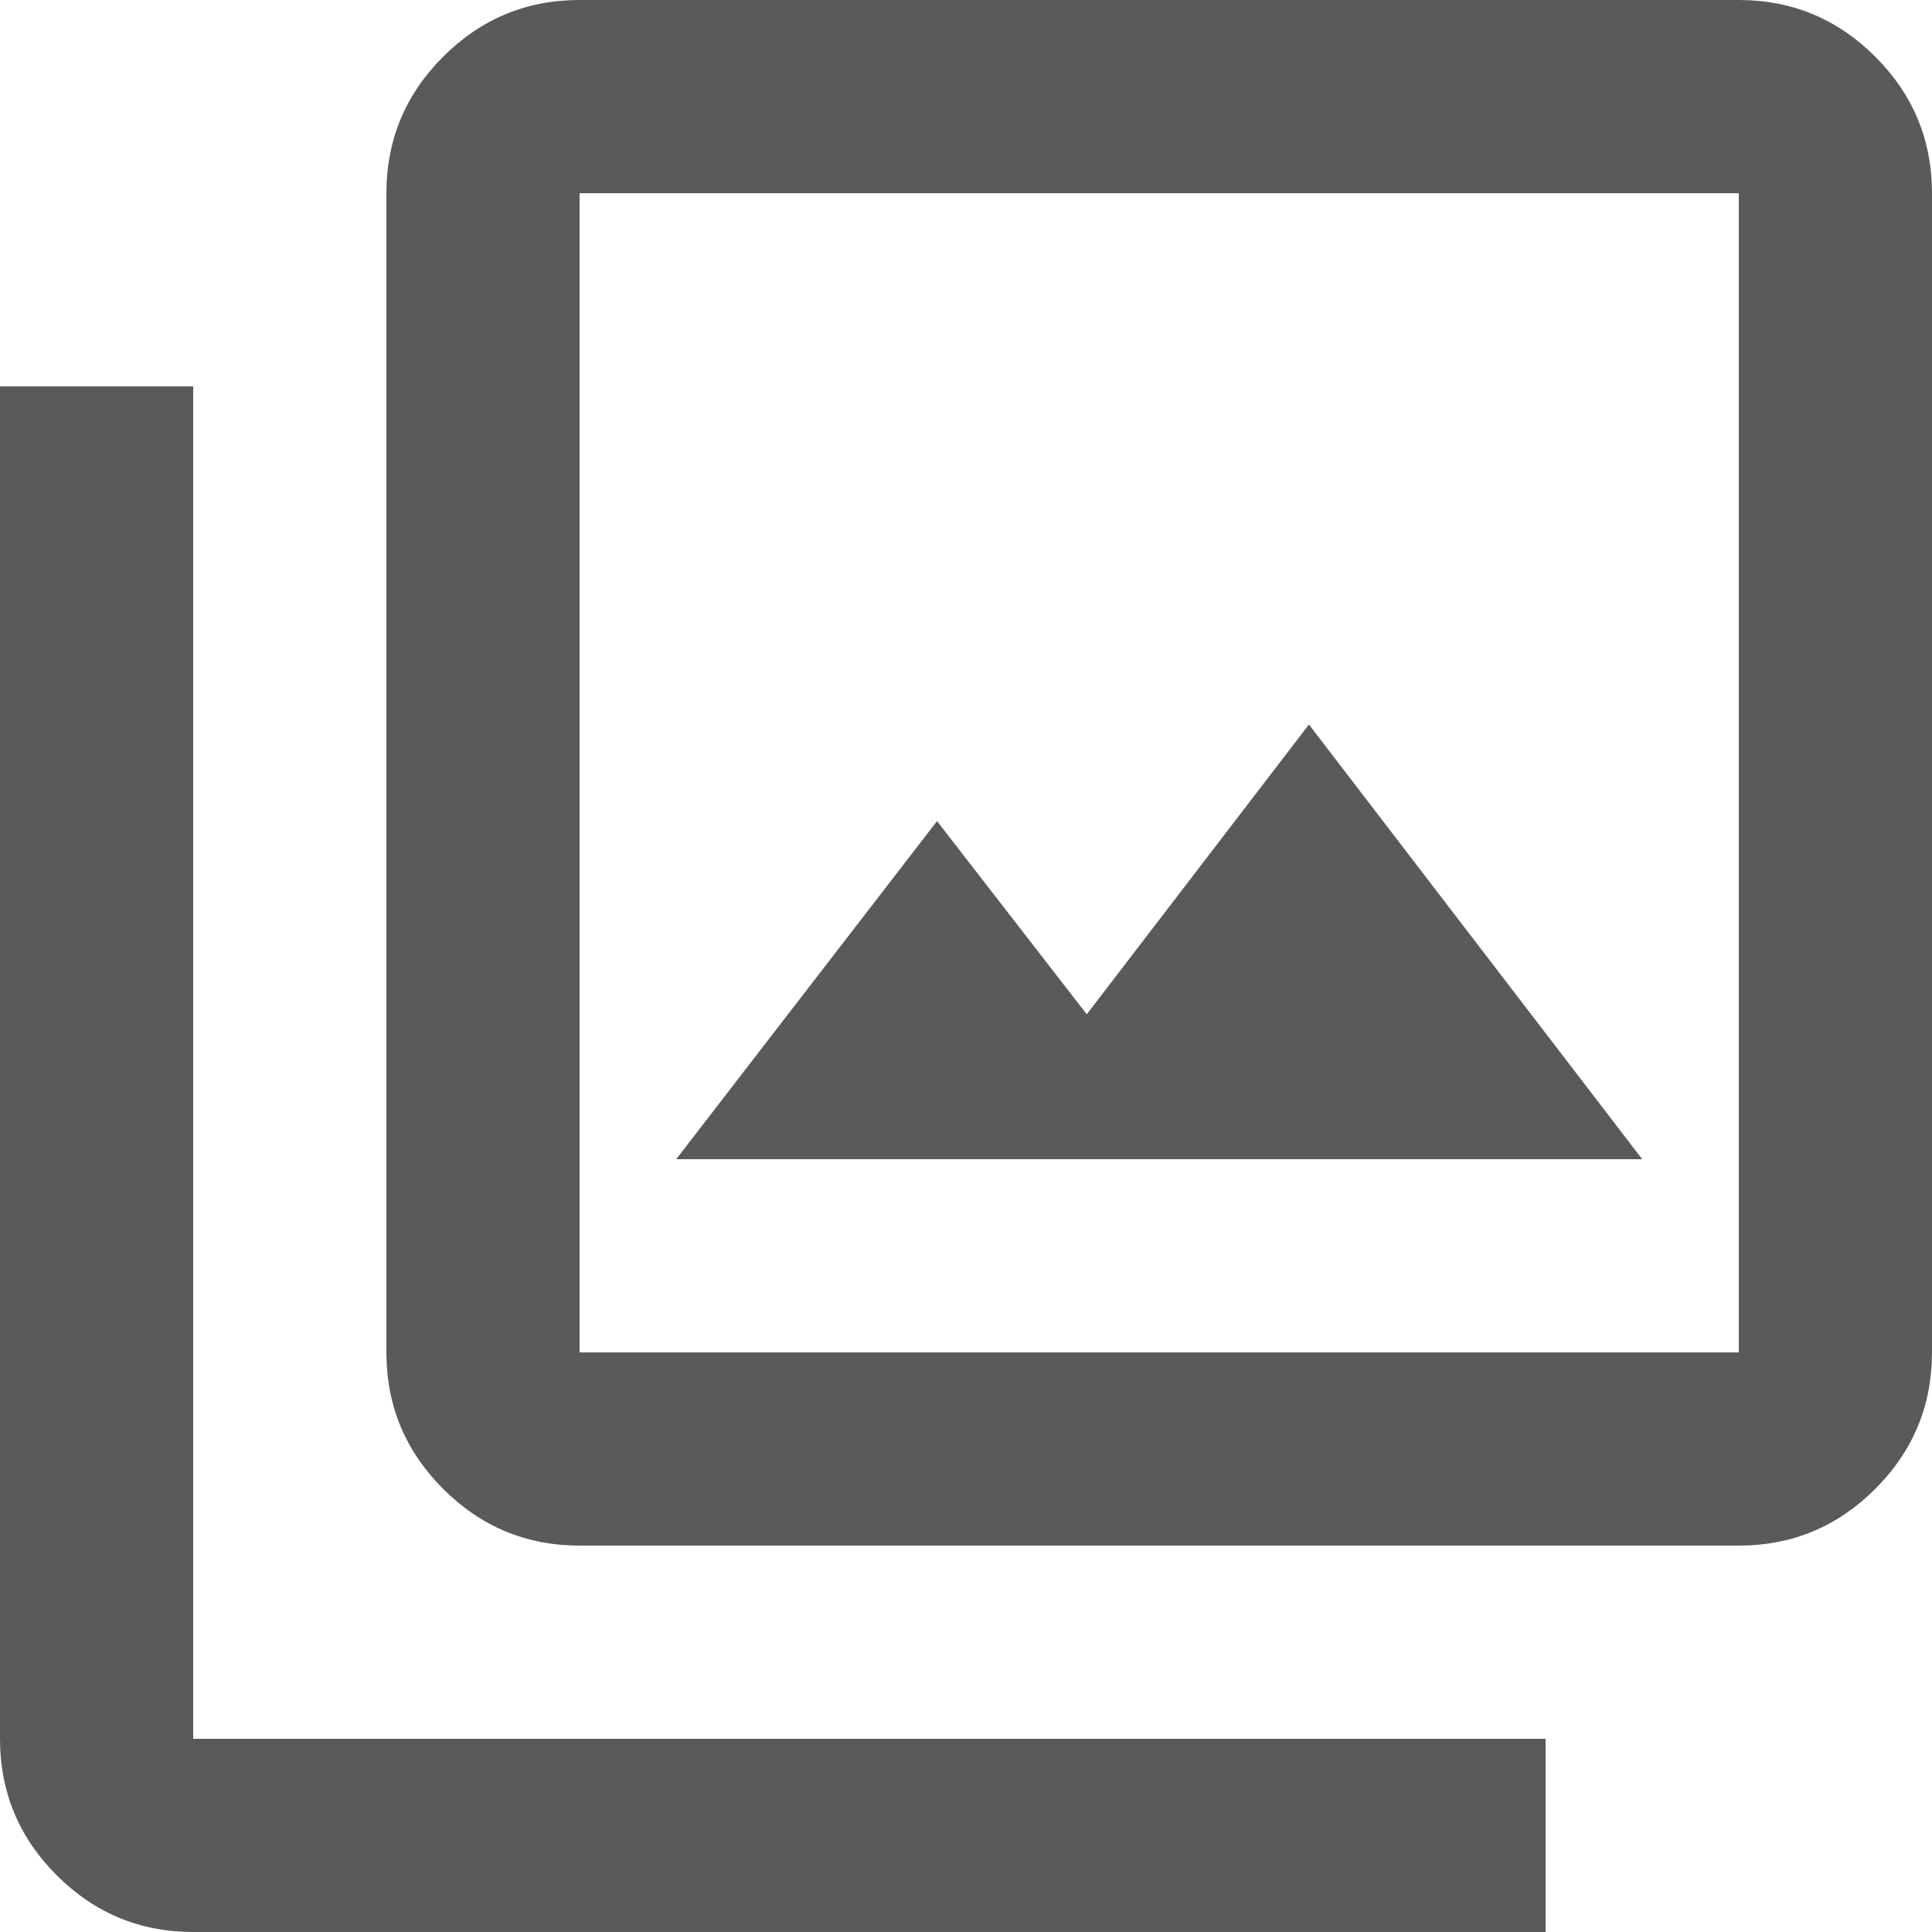 <svg xmlns="http://www.w3.org/2000/svg" fill="none" viewBox="0 0 14 14" height="14" width="14">
<path fill="#5A5A5A" d="M4.9 8.4H11.9L9.485 5.25L7.875 7.35L6.79 5.95L4.9 8.4ZM4.2 11.2C3.815 11.2 3.485 11.063 3.211 10.789C2.937 10.515 2.8 10.185 2.8 9.8V1.4C2.8 1.015 2.937 0.685 3.211 0.411C3.485 0.137 3.815 0 4.2 0H12.6C12.985 0 13.315 0.137 13.589 0.411C13.863 0.685 14 1.015 14 1.4V9.8C14 10.185 13.863 10.515 13.589 10.789C13.315 11.063 12.985 11.2 12.6 11.2H4.2ZM4.2 9.8H12.6V1.4H4.2V9.8ZM1.4 14C1.015 14 0.685 13.863 0.411 13.589C0.137 13.315 0 12.985 0 12.6V2.8H1.4V12.6H11.2V14H1.4Z"></path>
</svg>
